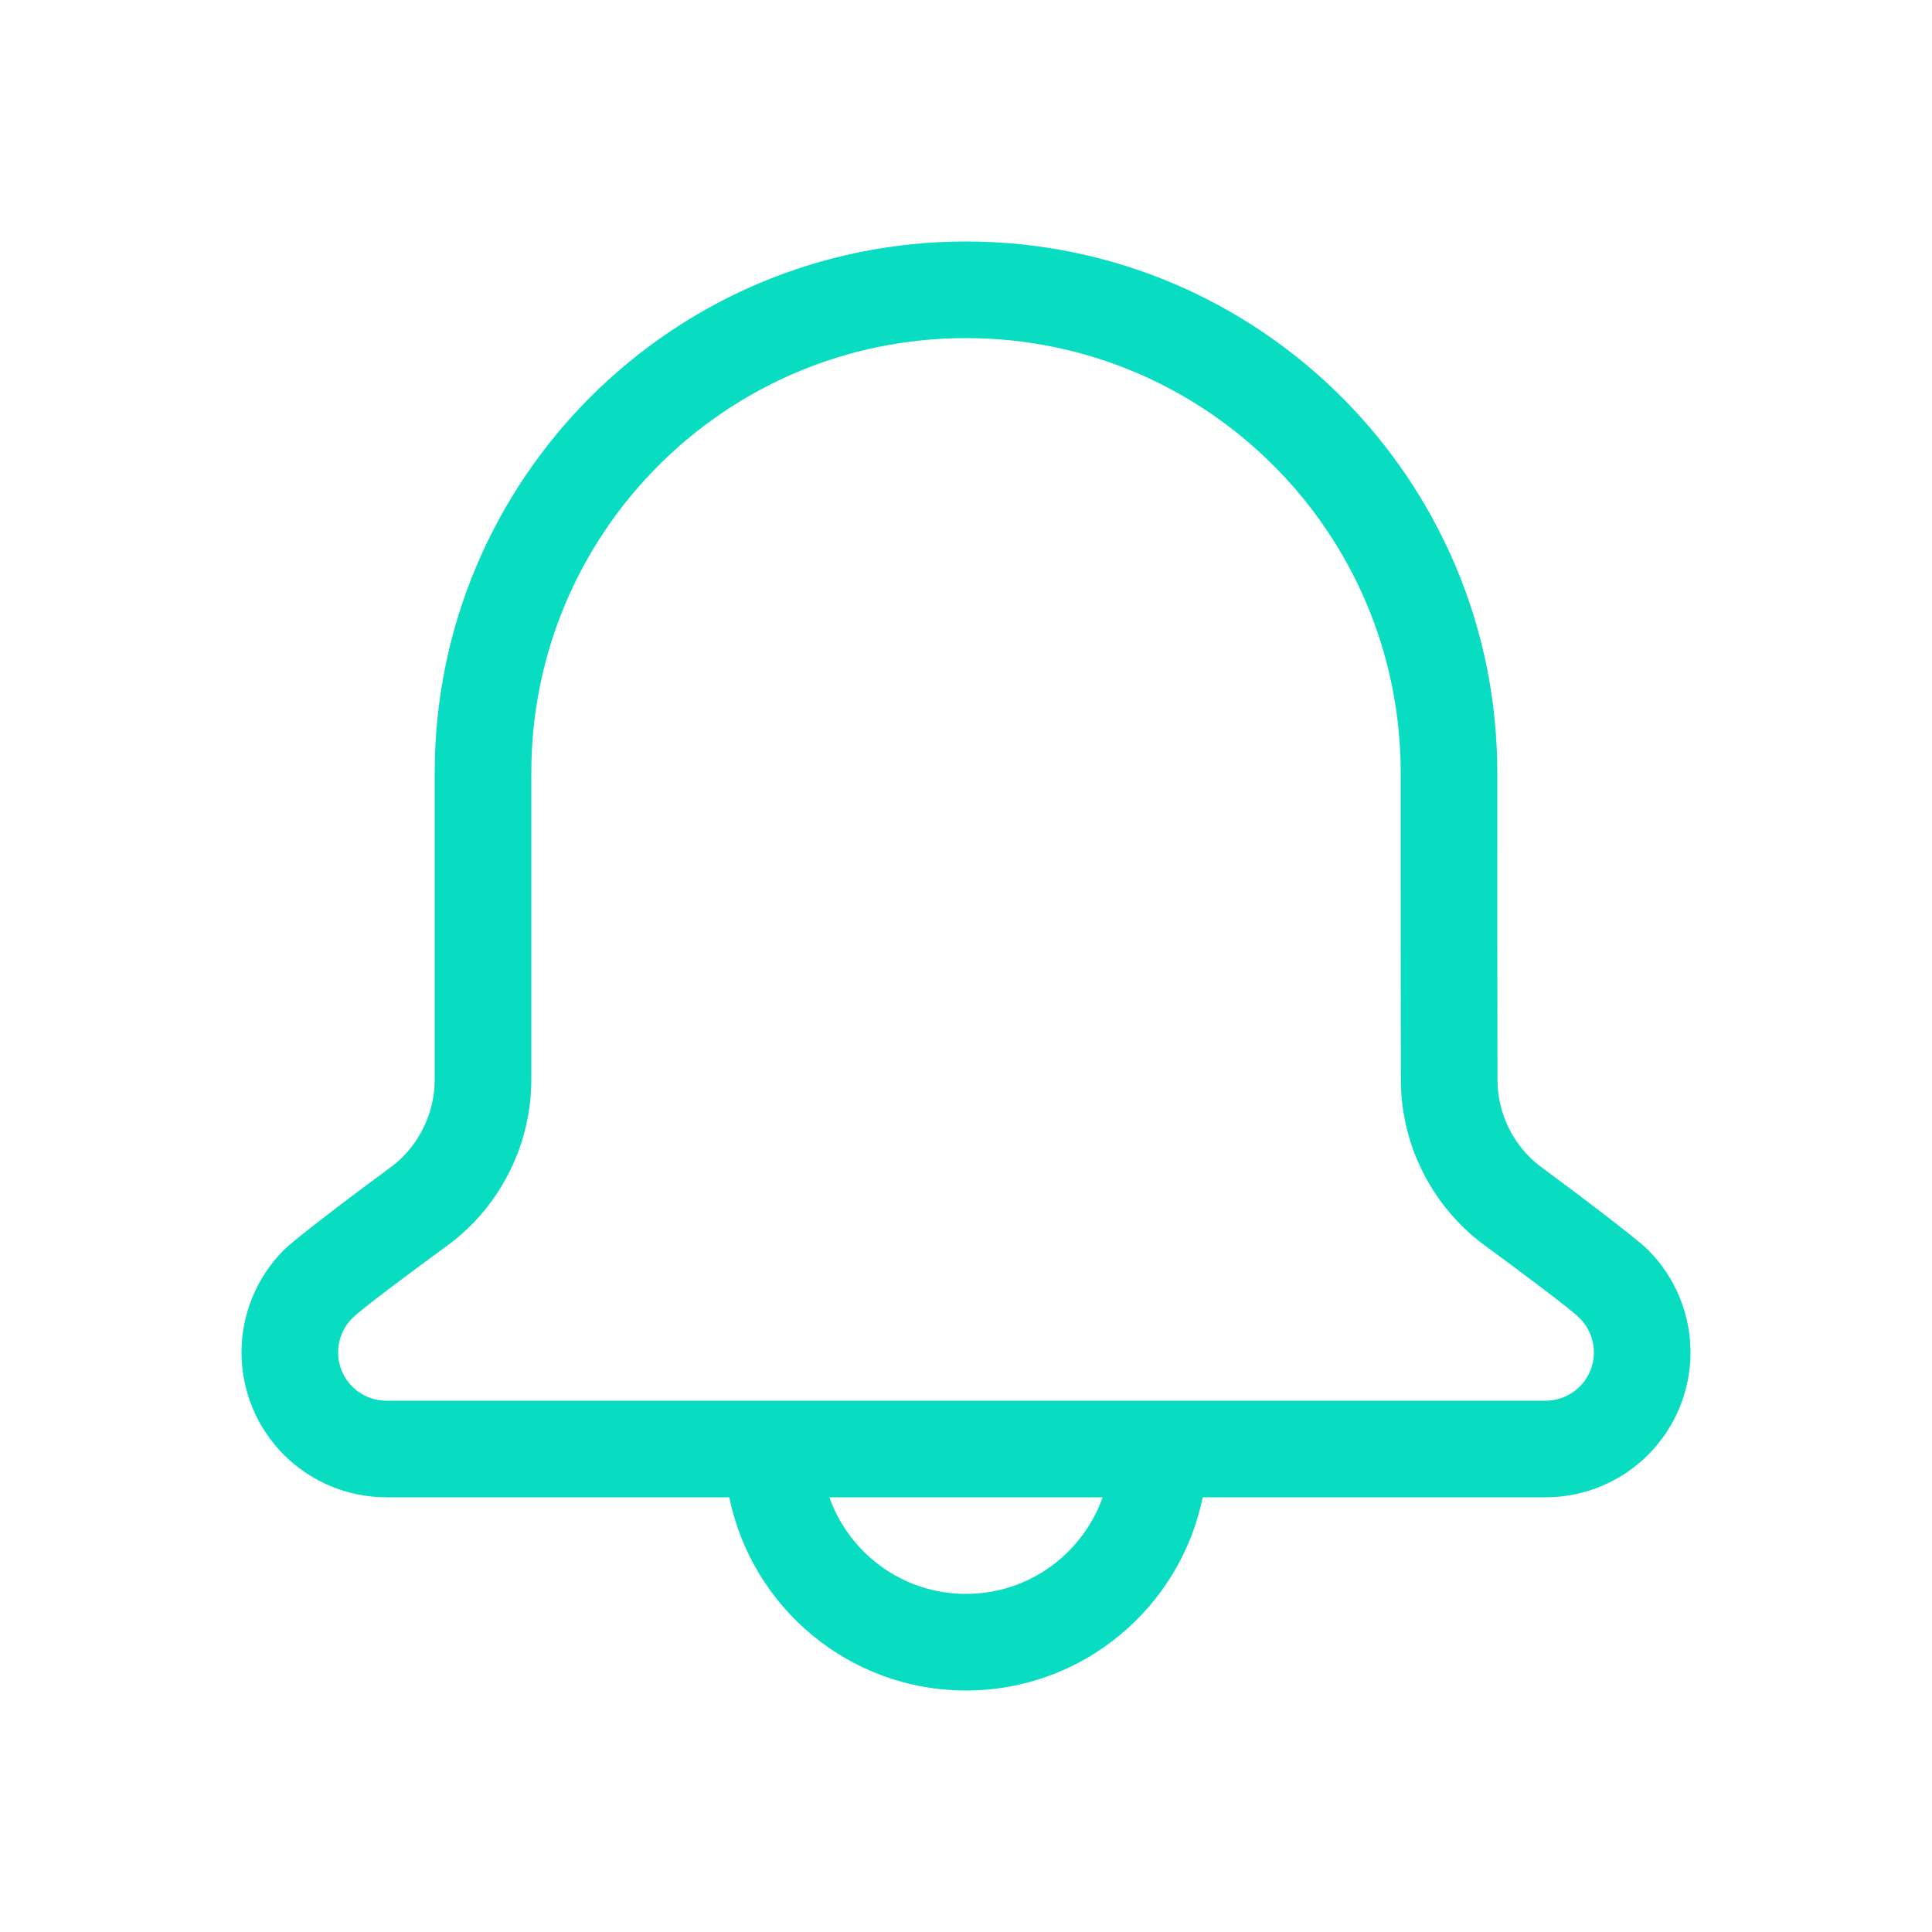<svg xmlns="http://www.w3.org/2000/svg" width="24" height="24" viewBox="0 0 24 24" fill="none"><g clip-path="url(#clip0_1809_10467)"><path fill-rule="evenodd" clip-rule="evenodd" d="M9.06 18.6C9.338 19.969 10.55 21 12 21C13.45 21 14.662 19.969 14.94 18.6H19.2C19.678 18.6 20.135 18.41 20.473 18.073C20.81 17.735 21 17.278 21 16.8C21 16.322 20.81 15.865 20.473 15.527C20.339 15.393 19.67 14.885 19.112 14.472C18.792 14.218 18.602 13.825 18.602 13.409C18.602 13.408 18.602 13.408 18.602 13.408C18.6 12.502 18.6 11.081 18.6 9.6C18.6 5.955 15.645 3 12 3C8.355 3 5.4 5.955 5.4 9.6V13.409C5.4 13.822 5.213 14.212 4.892 14.471C4.325 14.888 3.661 15.394 3.527 15.527C3.19 15.865 3 16.322 3 16.8C3 17.278 3.19 17.735 3.527 18.073C3.865 18.41 4.322 18.6 4.8 18.6H9.06ZM10.303 18.6H13.697C13.45 19.299 12.783 19.8 12 19.8C11.217 19.8 10.55 19.299 10.303 18.6ZM17.4 9.6C17.4 6.617 14.983 4.2 12 4.2C9.017 4.2 6.6 6.617 6.6 9.6V13.409C6.6 14.196 6.239 14.939 5.621 15.425C5.616 15.429 5.611 15.433 5.605 15.437C5.102 15.806 4.496 16.255 4.376 16.376C4.263 16.488 4.2 16.641 4.2 16.8C4.2 16.959 4.263 17.112 4.376 17.224C4.488 17.337 4.641 17.4 4.8 17.4H19.2C19.359 17.4 19.512 17.337 19.624 17.224C19.737 17.112 19.8 16.959 19.8 16.8C19.8 16.641 19.737 16.488 19.624 16.376C19.504 16.255 18.897 15.805 18.395 15.434C18.39 15.43 18.385 15.427 18.38 15.423C17.763 14.937 17.402 14.195 17.402 13.411C17.4 12.505 17.4 11.083 17.4 9.6Z" fill="#08DCC1"></path></g><defs><clipPath id="clip0_1809_10467"><rect width="24" height="24" fill="white"></rect></clipPath></defs></svg>